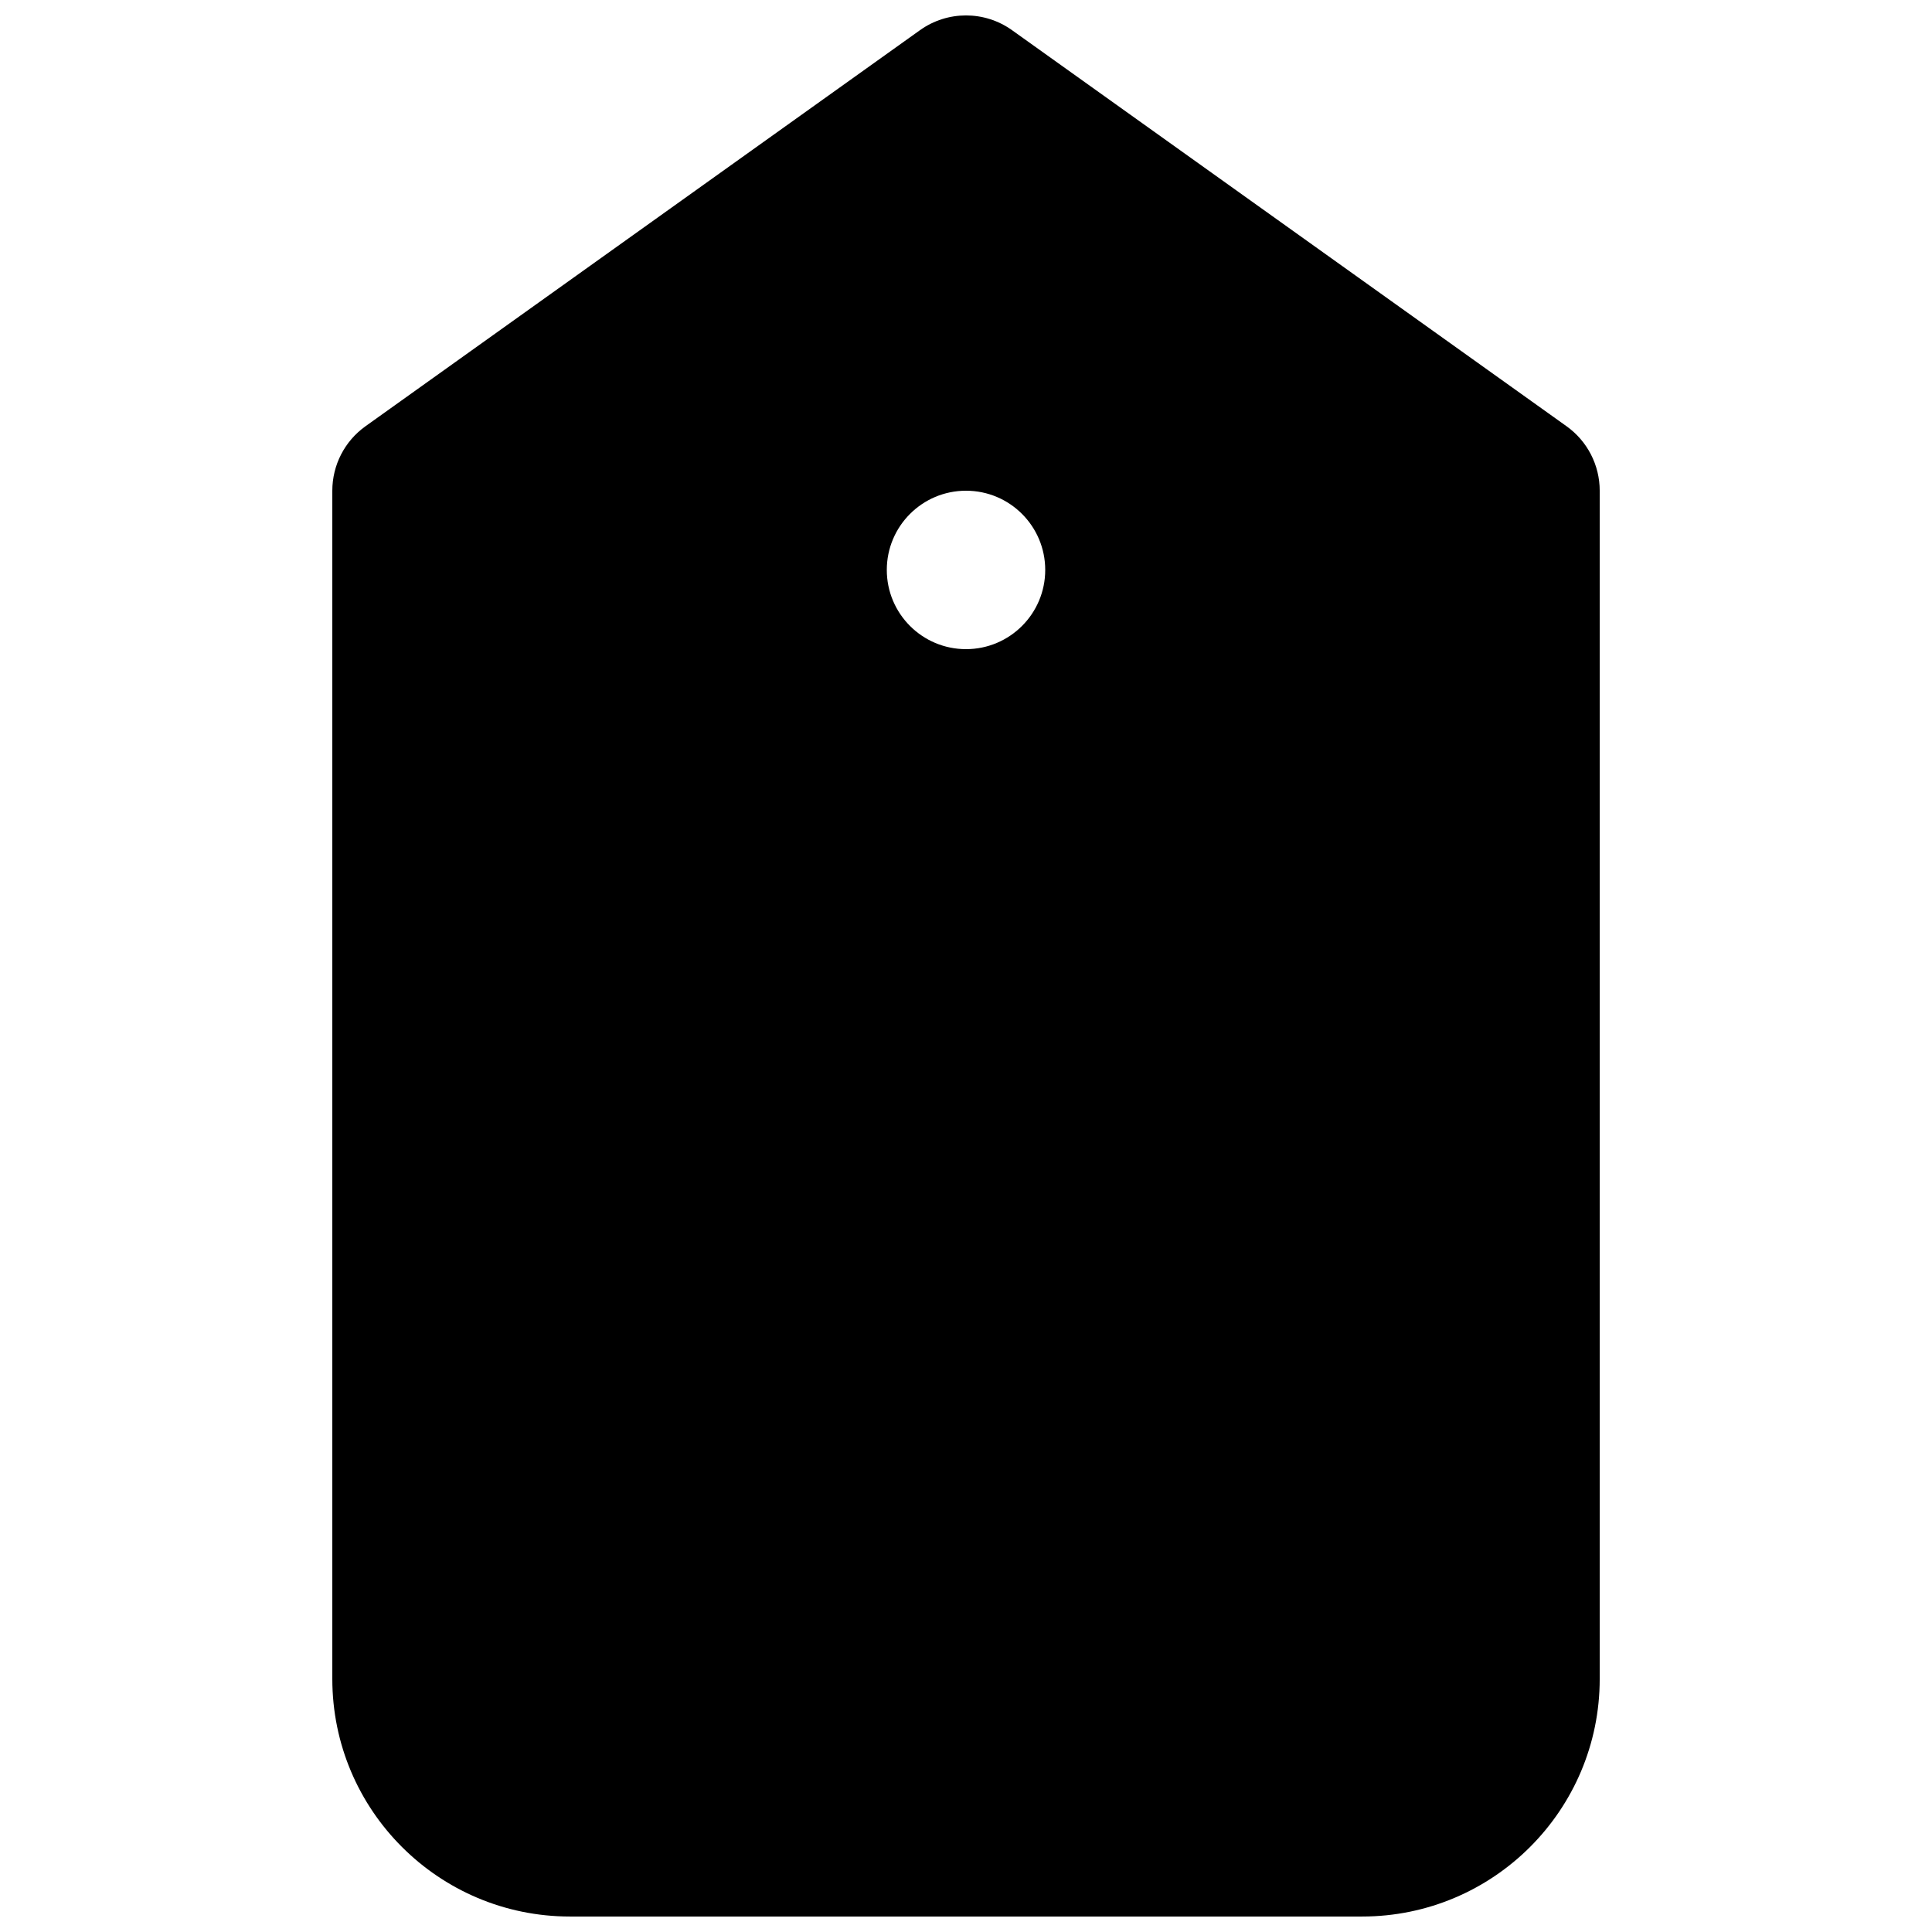 <?xml version="1.0" encoding="UTF-8"?>
<!-- Uploaded to: SVG Repo, www.svgrepo.com, Generator: SVG Repo Mixer Tools -->
<svg width="800px" height="800px" version="1.1" viewBox="144 144 512 512" xmlns="http://www.w3.org/2000/svg">
 <defs>
  <clipPath id="a">
   <path d="m232 148.09h336v503.81h-336z"/>
  </clipPath>
 </defs>
 <g clip-path="url(#a)">
  <path d="m387.8 152c7.301-5.215 17.105-5.215 24.402 0l146.95 104.96c5.516 3.941 8.789 10.301 8.789 17.082v314.88c0 34.781-28.191 62.977-62.977 62.977h-209.92c-34.781 0-62.977-28.195-62.977-62.977v-314.88c0-6.781 3.273-13.141 8.789-17.082zm12.203 164.03c11.594 0 20.992-9.398 20.992-20.992s-9.398-20.992-20.992-20.992-20.992 9.398-20.992 20.992 9.398 20.992 20.992 20.992z" fill-rule="evenodd"/>
 </g>
</svg>